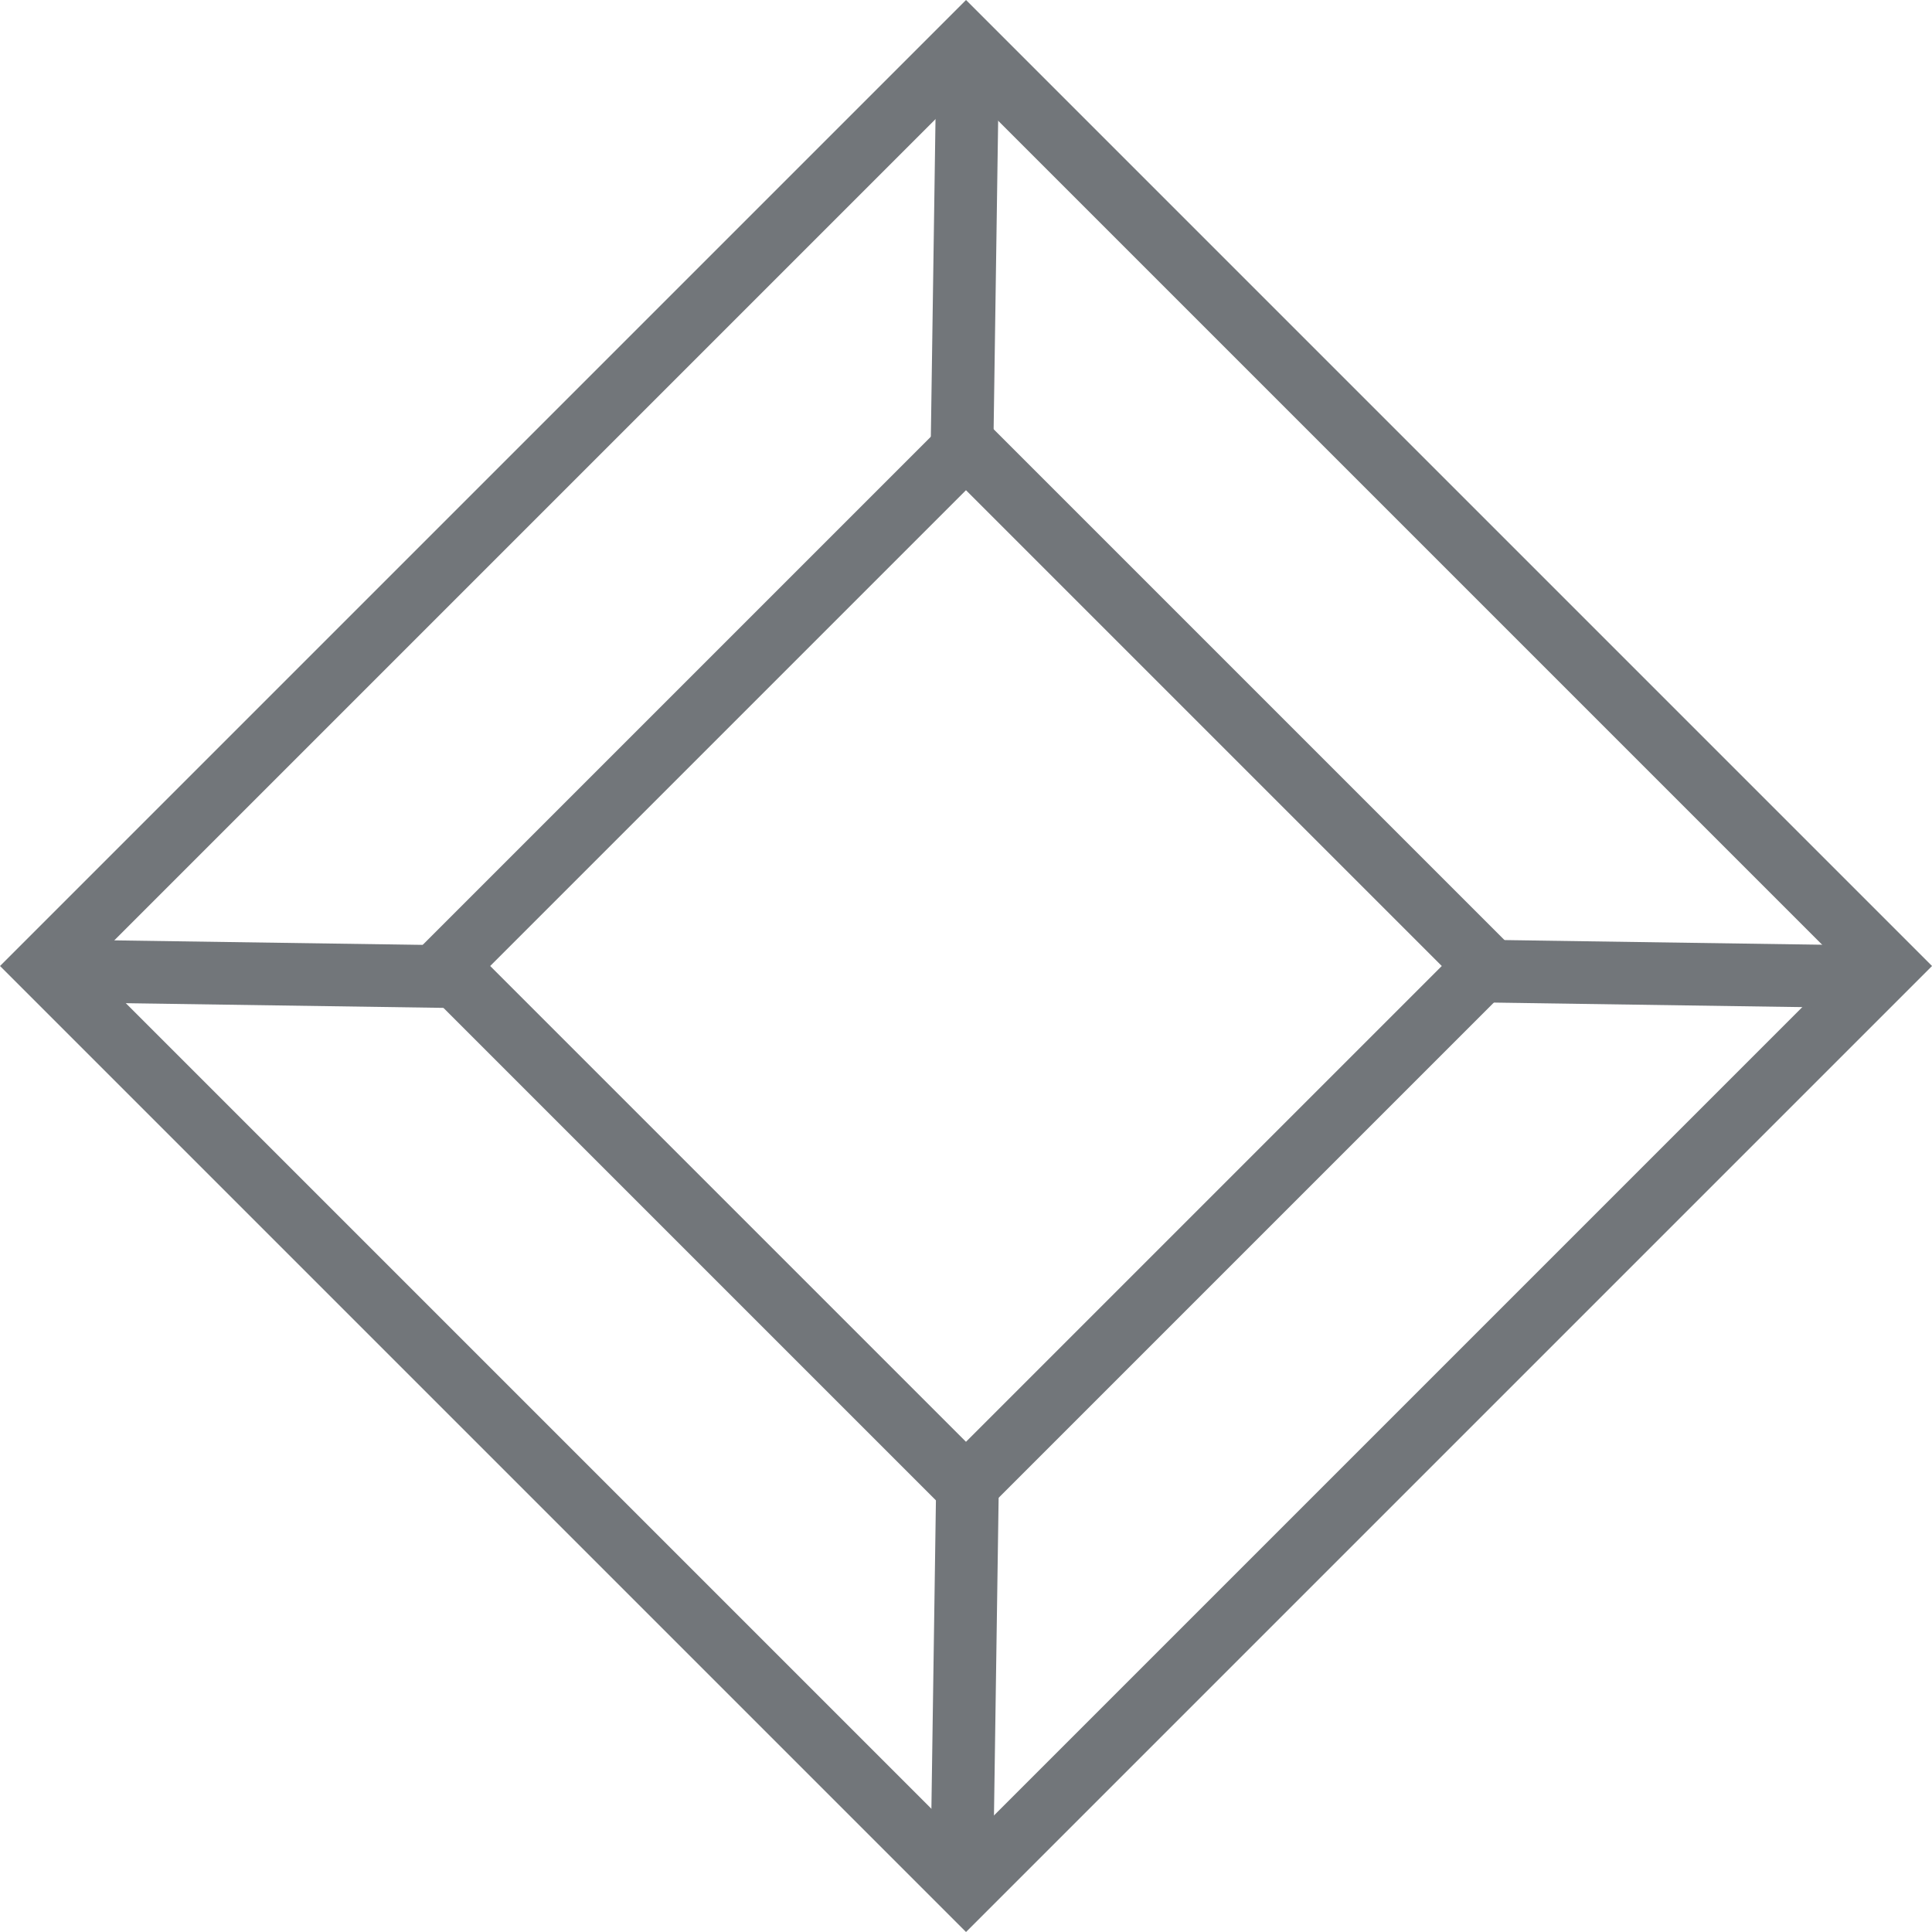 <?xml version="1.0" encoding="UTF-8"?>
<svg id="Layer_1" data-name="Layer 1" xmlns="http://www.w3.org/2000/svg" viewBox="0 0 296.6 296.6">
  <defs>
    <style>
      .cls-1 {
        fill: none;
        stroke: #72767a;
        stroke-miterlimit: 10;
        stroke-width: 9.62px;
      }
    </style>
  </defs>
  <g>
    <rect class="cls-1" x="48.25" y="48.25" width="200.11" height="200.11" transform="translate(-61.43 148.3) rotate(-45)"/>
    <rect class="cls-1" x="91.84" y="91.84" width="112.92" height="112.92" transform="translate(-61.43 148.3) rotate(-45)"/>
    <line class="cls-1" x1="288.06" y1="149.97" x2="224.63" y2="149.04"/>
    <line class="cls-1" x1="71.65" y1="149.97" x2="8.21" y2="149.04"/>
    <line class="cls-1" x1="147.67" y1="286.47" x2="148.6" y2="223.03"/>
  </g>
  <line class="cls-1" x1="147.67" y1="70.05" x2="148.6" y2="6.61"/>
</svg>